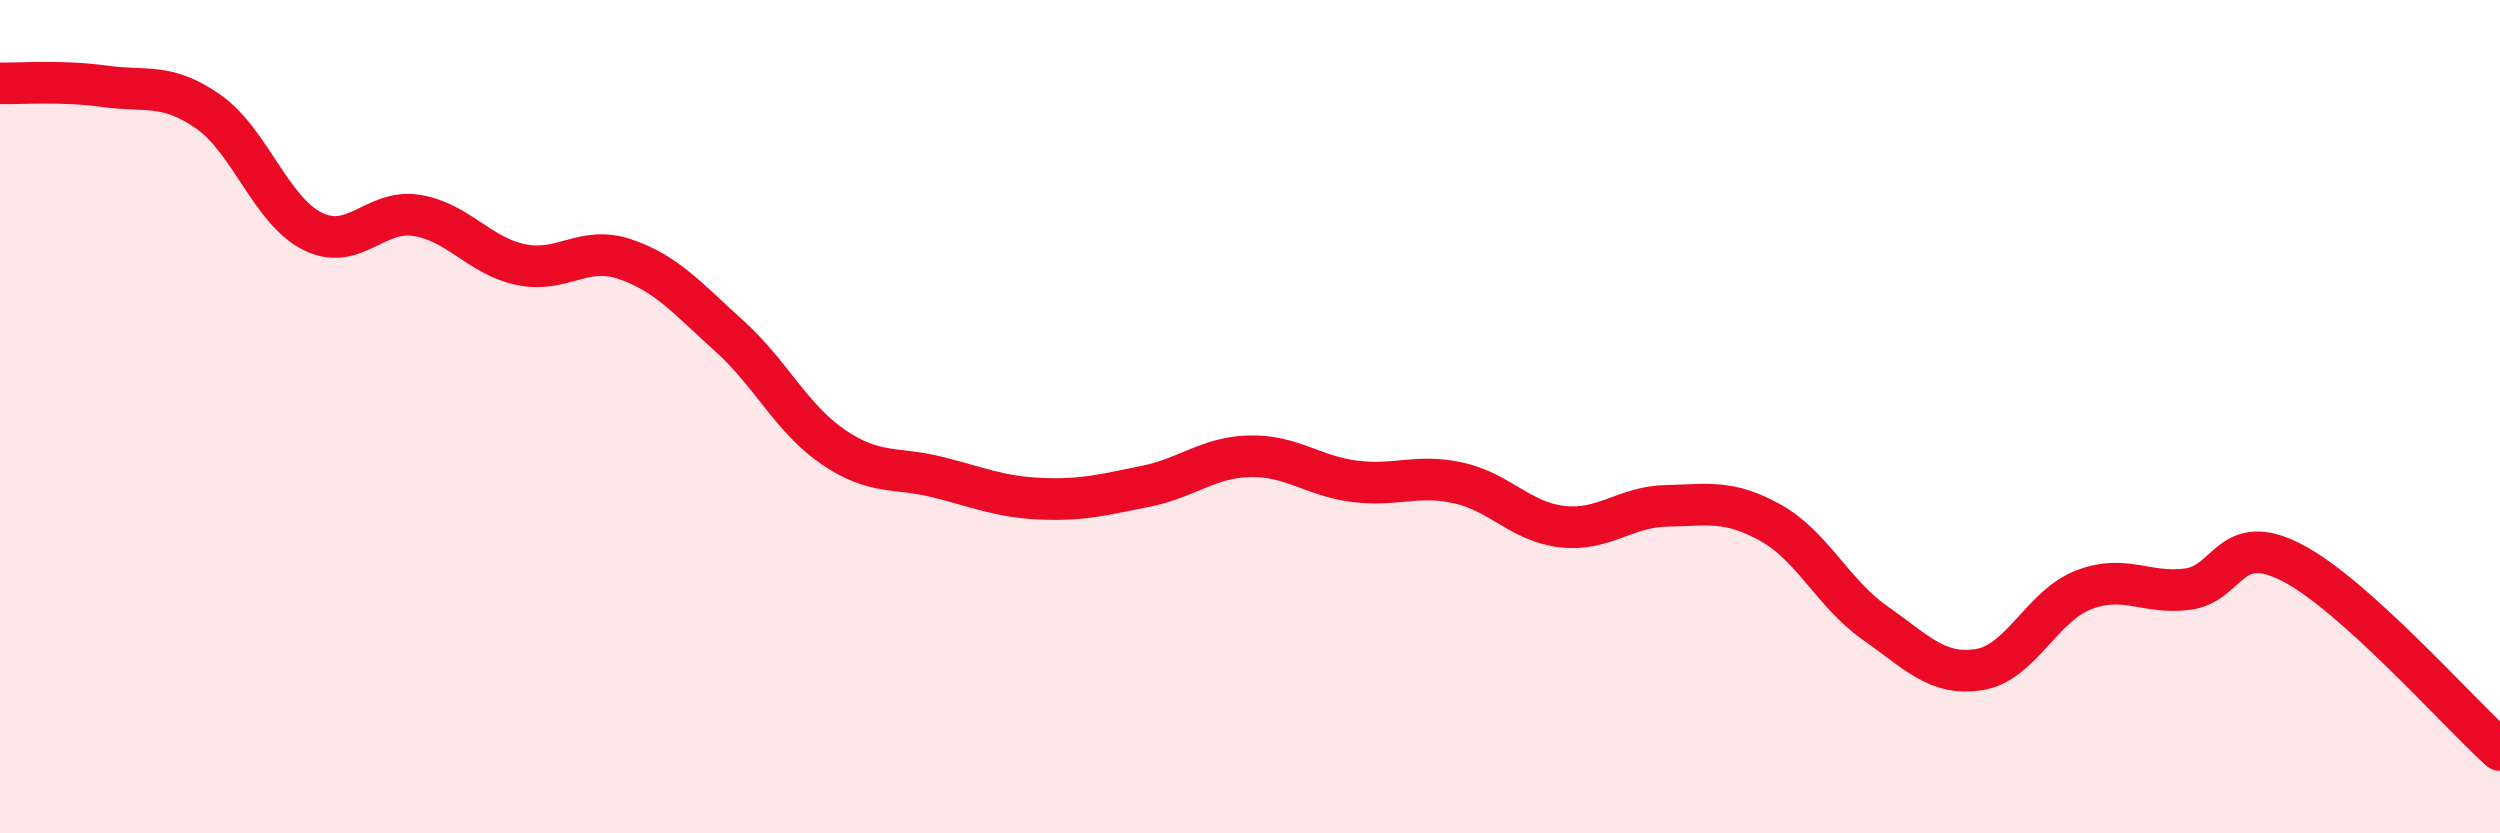 
    <svg width="60" height="20" viewBox="0 0 60 20" xmlns="http://www.w3.org/2000/svg">
      <path
        d="M 0,2 C 0.5,2.01 1.5,1.93 2.5,2.07 C 3.5,2.21 4,1.98 5,2.68 C 6,3.38 6.5,5.05 7.5,5.55 C 8.5,6.05 9,5.01 10,5.17 C 11,5.33 11.5,6.14 12.5,6.35 C 13.5,6.56 14,5.88 15,6.22 C 16,6.56 16.5,7.16 17.5,8.06 C 18.5,8.96 19,10.05 20,10.73 C 21,11.41 21.5,11.2 22.5,11.45 C 23.5,11.7 24,11.93 25,11.97 C 26,12.01 26.5,11.87 27.5,11.67 C 28.5,11.47 29,10.97 30,10.95 C 31,10.93 31.5,11.42 32.5,11.55 C 33.5,11.68 34,11.37 35,11.59 C 36,11.81 36.5,12.53 37.5,12.64 C 38.5,12.75 39,12.16 40,12.14 C 41,12.12 41.5,11.99 42.5,12.55 C 43.5,13.11 44,14.25 45,14.95 C 46,15.65 46.5,16.23 47.5,16.07 C 48.5,15.91 49,14.55 50,14.16 C 51,13.77 51.5,14.27 52.5,14.14 C 53.5,14.01 53.5,12.73 55,13.5 C 56.5,14.27 59,17.1 60,18L60 20L0 20Z"
        fill="#EB0A25"
        opacity="0.1"
        stroke-linecap="round"
        stroke-linejoin="round"
      />
      <path
        d="M 0,2 C 0.5,2.01 1.5,1.93 2.5,2.07 C 3.5,2.21 4,1.98 5,2.68 C 6,3.38 6.5,5.05 7.5,5.55 C 8.5,6.05 9,5.01 10,5.17 C 11,5.33 11.5,6.14 12.5,6.35 C 13.5,6.56 14,5.88 15,6.22 C 16,6.56 16.5,7.16 17.5,8.06 C 18.5,8.96 19,10.05 20,10.73 C 21,11.41 21.5,11.2 22.5,11.45 C 23.5,11.7 24,11.93 25,11.97 C 26,12.01 26.5,11.87 27.5,11.67 C 28.5,11.47 29,10.97 30,10.95 C 31,10.93 31.5,11.42 32.5,11.55 C 33.5,11.68 34,11.37 35,11.59 C 36,11.81 36.5,12.53 37.5,12.64 C 38.5,12.75 39,12.16 40,12.14 C 41,12.12 41.5,11.99 42.5,12.55 C 43.5,13.11 44,14.25 45,14.95 C 46,15.65 46.5,16.23 47.5,16.07 C 48.5,15.91 49,14.55 50,14.16 C 51,13.77 51.5,14.27 52.5,14.14 C 53.5,14.01 53.5,12.73 55,13.5 C 56.5,14.27 59,17.1 60,18"
        stroke="#EB0A25"
        stroke-width="1"
        fill="none"
        stroke-linecap="round"
        stroke-linejoin="round"
      />
    </svg>
  